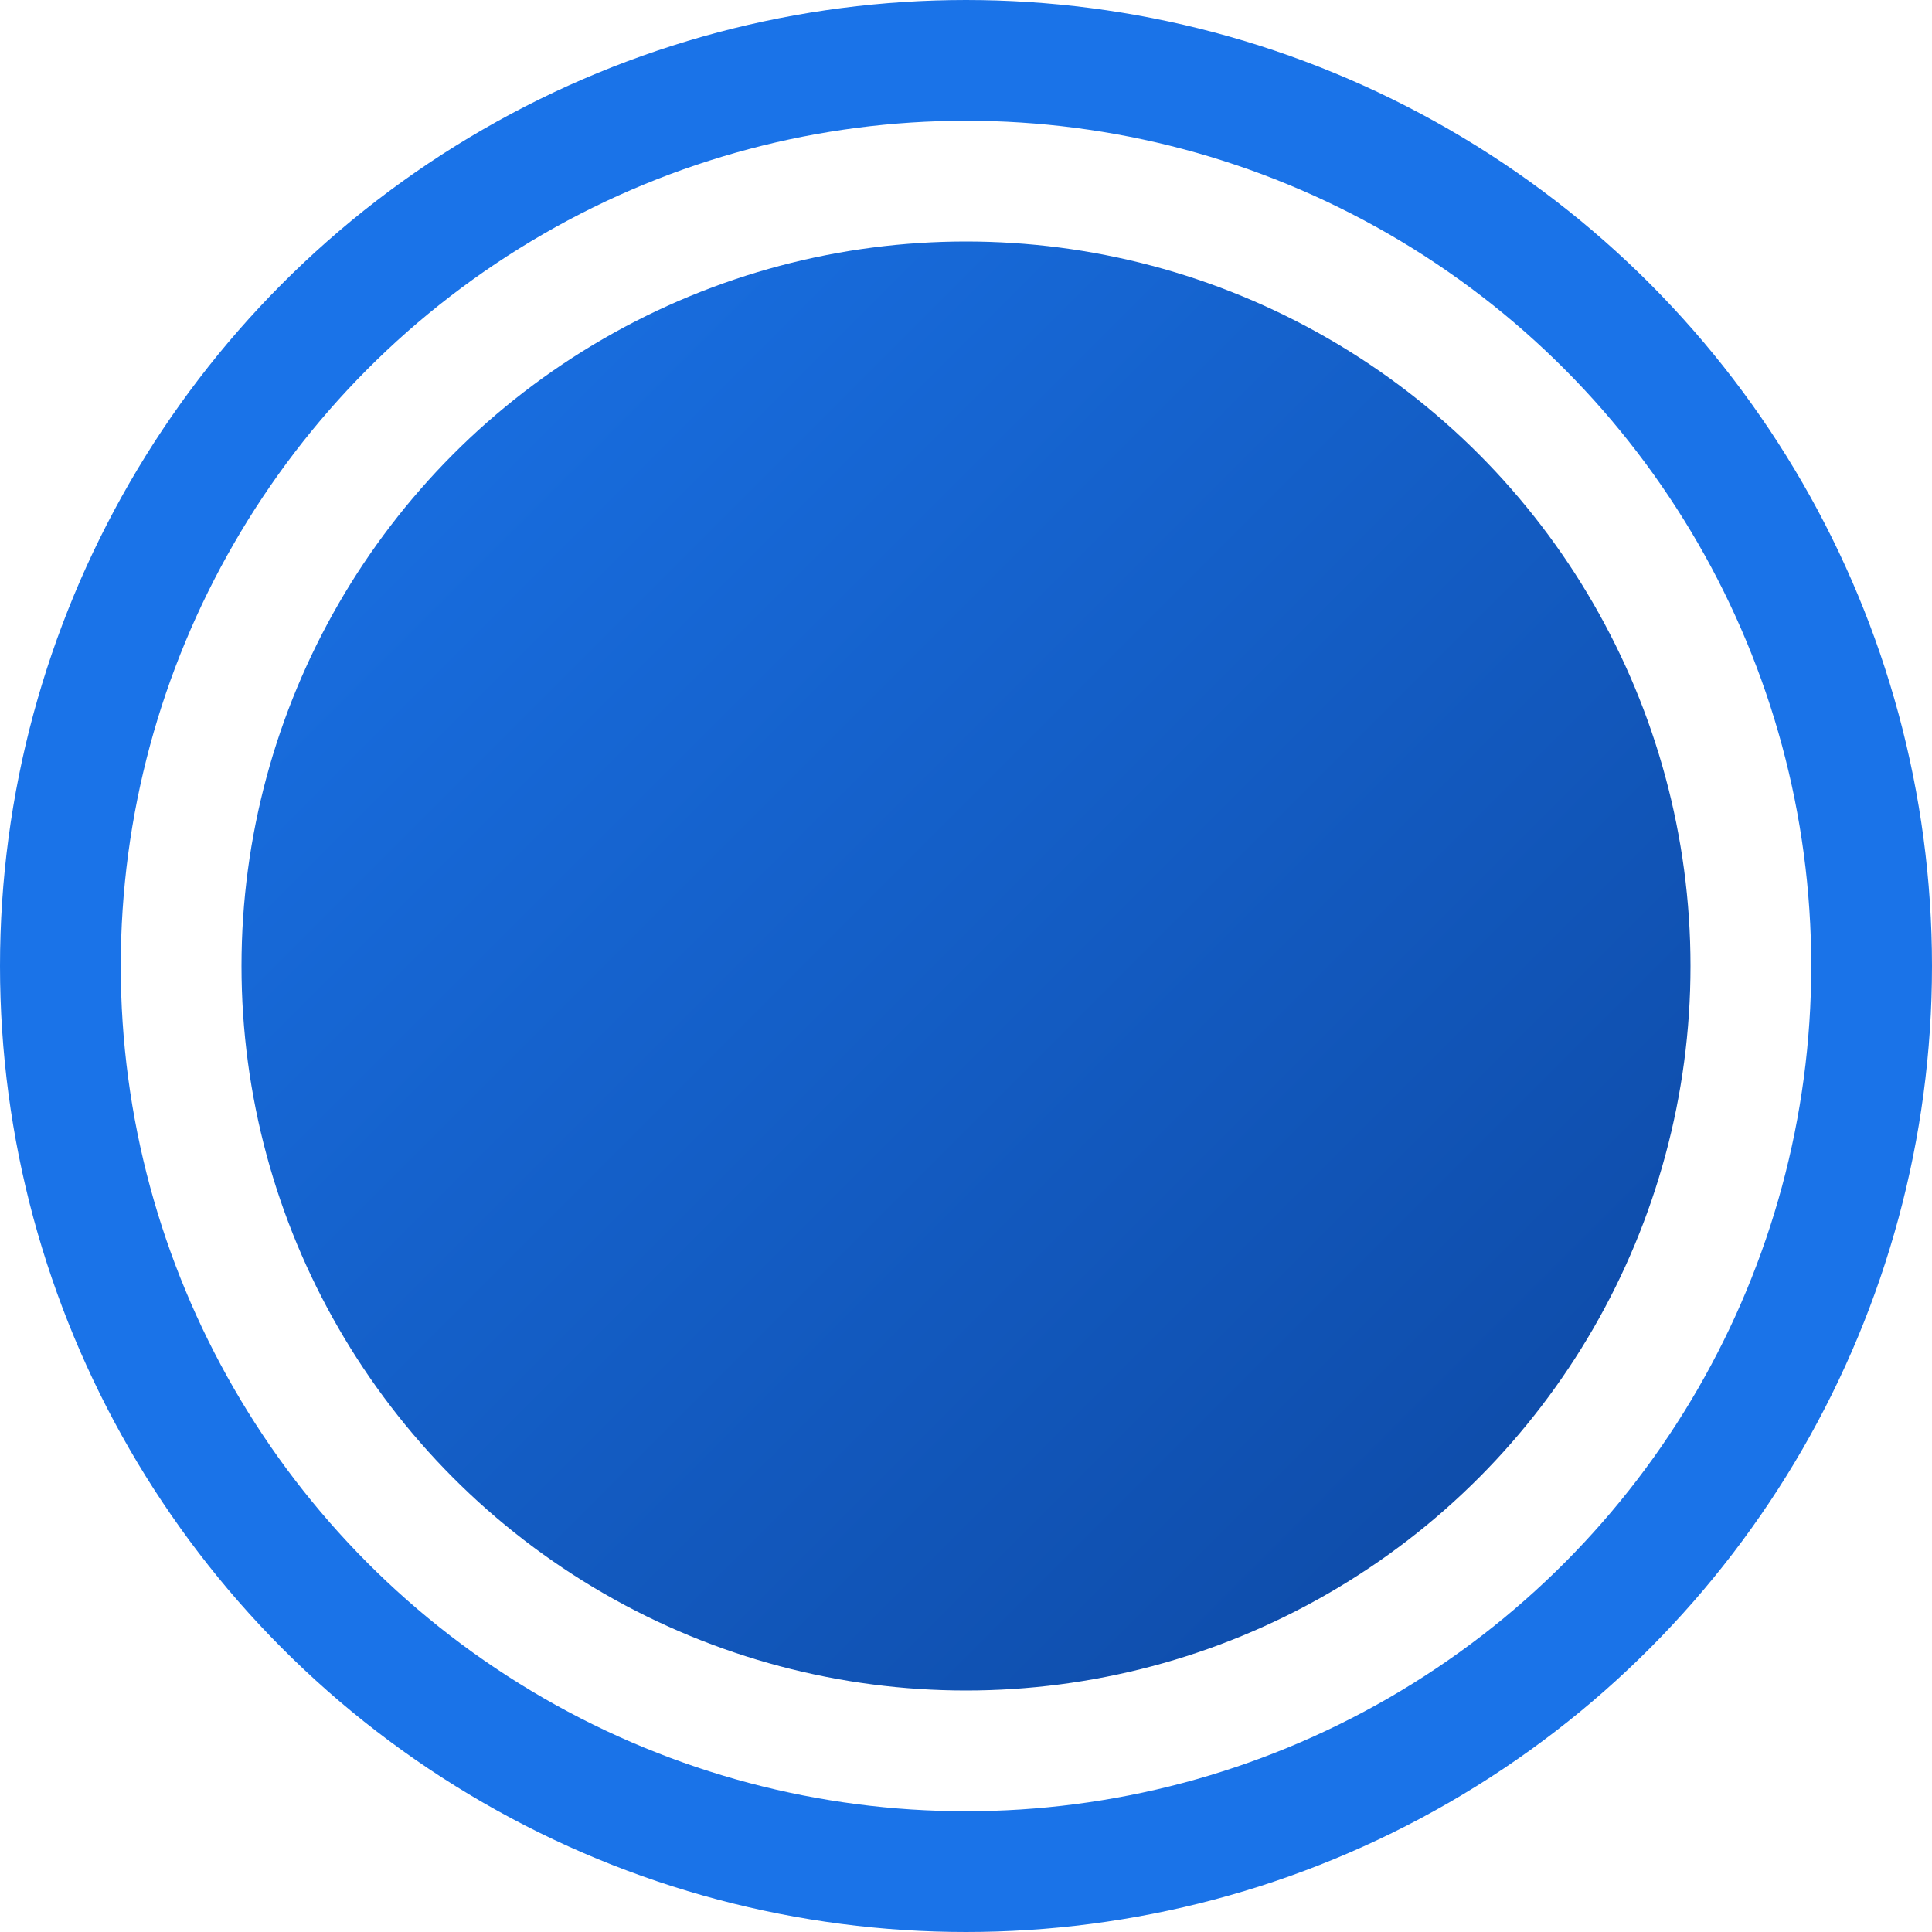 <?xml version="1.0" encoding="UTF-8"?>
<svg width="32" height="32" viewBox="0 0 32 32" xmlns="http://www.w3.org/2000/svg">
  <defs>
    <linearGradient id="gradient" x1="0%" y1="0%" x2="100%" y2="100%">
      <stop offset="0%" style="stop-color:#1a73e8"/>
      <stop offset="100%" style="stop-color:#0d47a1"/>
    </linearGradient>
  </defs>
  <circle cx="16" cy="16" r="12" fill="url(#gradient)"/>
  <circle cx="16" cy="16" r="15" fill="none" stroke="#1a73e8" stroke-width="2"/>
</svg>
